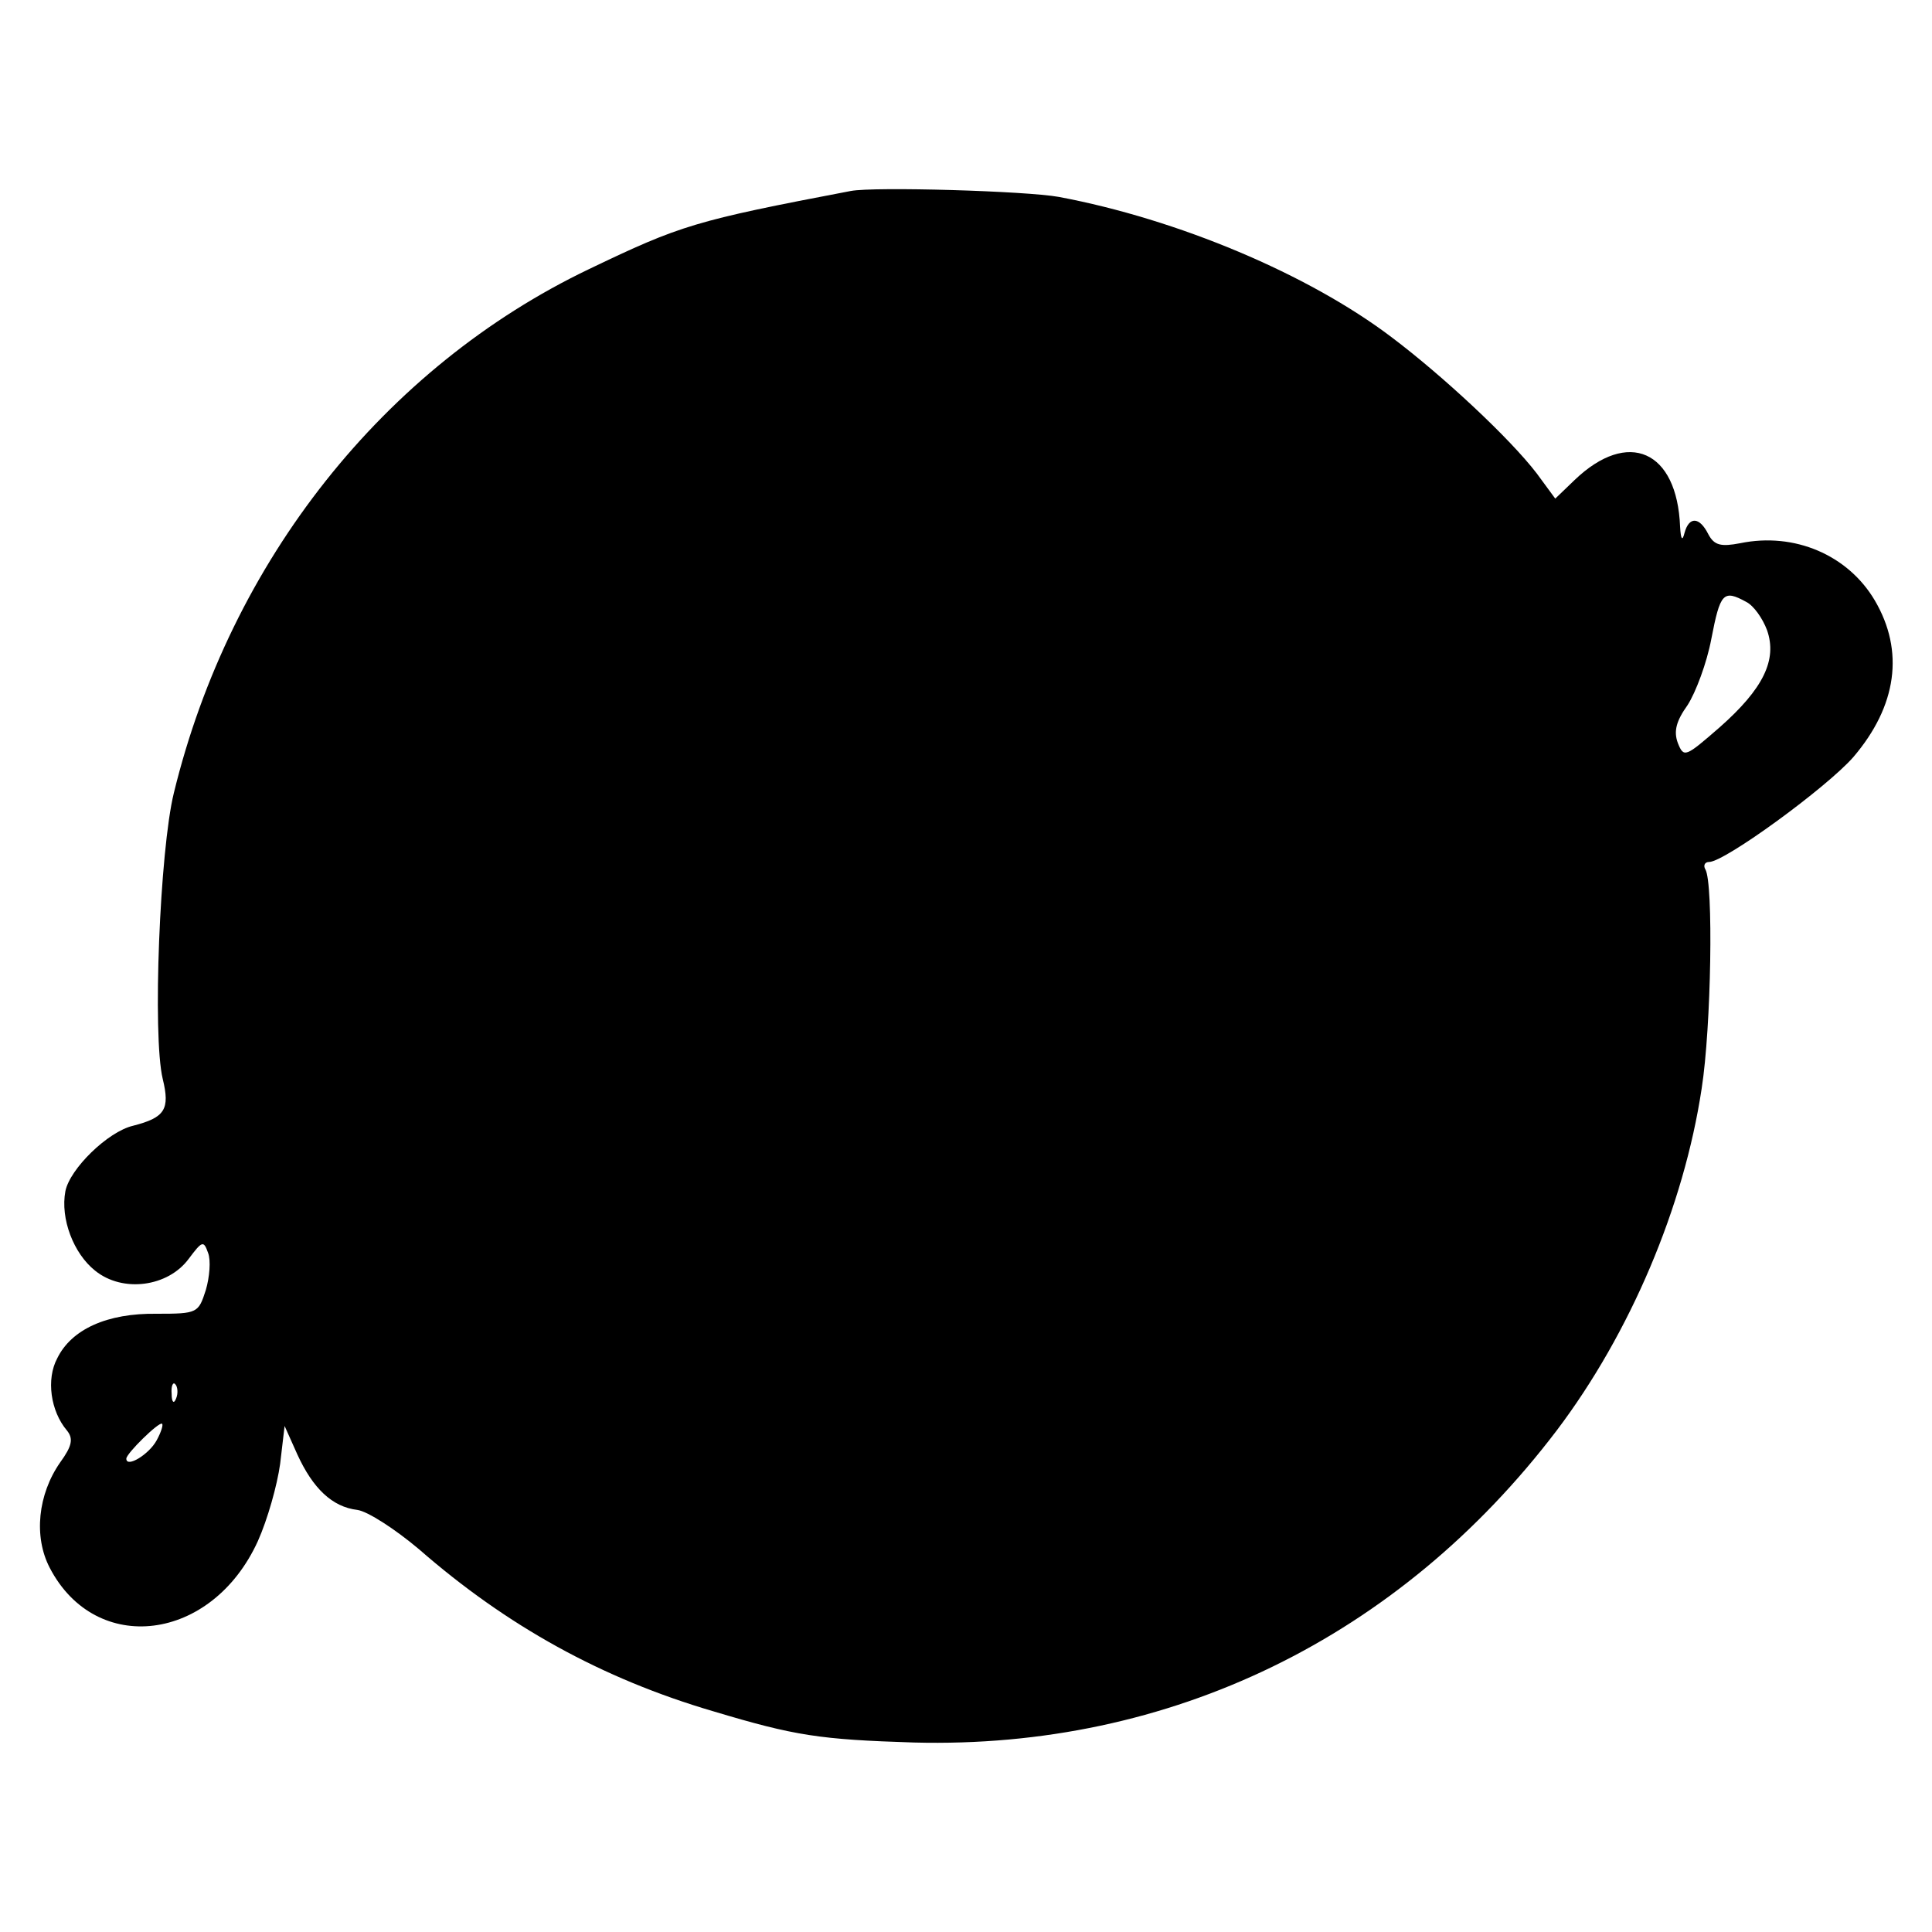 <?xml version="1.0" standalone="no"?>
<!DOCTYPE svg PUBLIC "-//W3C//DTD SVG 20010904//EN"
 "http://www.w3.org/TR/2001/REC-SVG-20010904/DTD/svg10.dtd">
<svg version="1.0" xmlns="http://www.w3.org/2000/svg"
 width="260pt" height="260pt" viewBox="0 0 260 260"
 preserveAspectRatio="xMidYMid meet">
<g transform="translate(0,260) scale(0.1,-0.1)"
fill="#000000" stroke="none">
<path d="M1145 2343 c-210 -40 -229 -46 -352 -105 -276 -132 -483 -393 -559
-705 -19 -77 -29 -327 -15 -385 10 -41 3 -52 -40 -63 -34 -8 -85 -58 -91 -88
-7 -37 11 -84 40 -107 37 -30 98 -22 126 16 18 24 20 25 26 8 4 -10 2 -33 -3
-50 -10 -31 -11 -32 -66 -32 -67 1 -115 -21 -134 -60 -15 -28 -9 -71 13 -97 9
-11 7 -21 -9 -43 -30 -43 -36 -100 -14 -142 62 -119 218 -100 280 36 13 29 26
75 30 104 l6 51 17 -38 c21 -46 47 -71 81 -75 14 -2 51 -26 83 -53 118 -103
246 -174 396 -218 110 -33 143 -38 270 -42 345 -9 653 141 865 420 99 131 171
301 195 460 13 83 16 277 5 295 -3 5 -1 10 5 10 21 0 158 100 194 141 59 69
69 143 29 211 -36 61 -108 92 -181 77 -26 -5 -35 -3 -43 12 -12 24 -26 24 -32
2 -3 -12 -5 -9 -6 8 -4 103 -70 132 -142 63 l-26 -25 -25 34 c-36 47 -126 131
-195 183 -112 85 -288 159 -448 189 -44 8 -248 14 -280 8z m1205 -553 c10 -5
22 -22 28 -38 14 -40 -5 -79 -64 -131 -46 -40 -48 -41 -56 -21 -6 16 -2 30 13
51 11 17 26 57 32 89 12 62 16 67 47 50z m-2113 -1072 c-3 -8 -6 -5 -6 6 -1
11 2 17 5 13 3 -3 4 -12 1 -19z m-26 -56 c-10 -19 -41 -38 -41 -25 0 7 44 50
48 47 2 -1 -1 -11 -7 -22z"/>
</g>
</svg>
